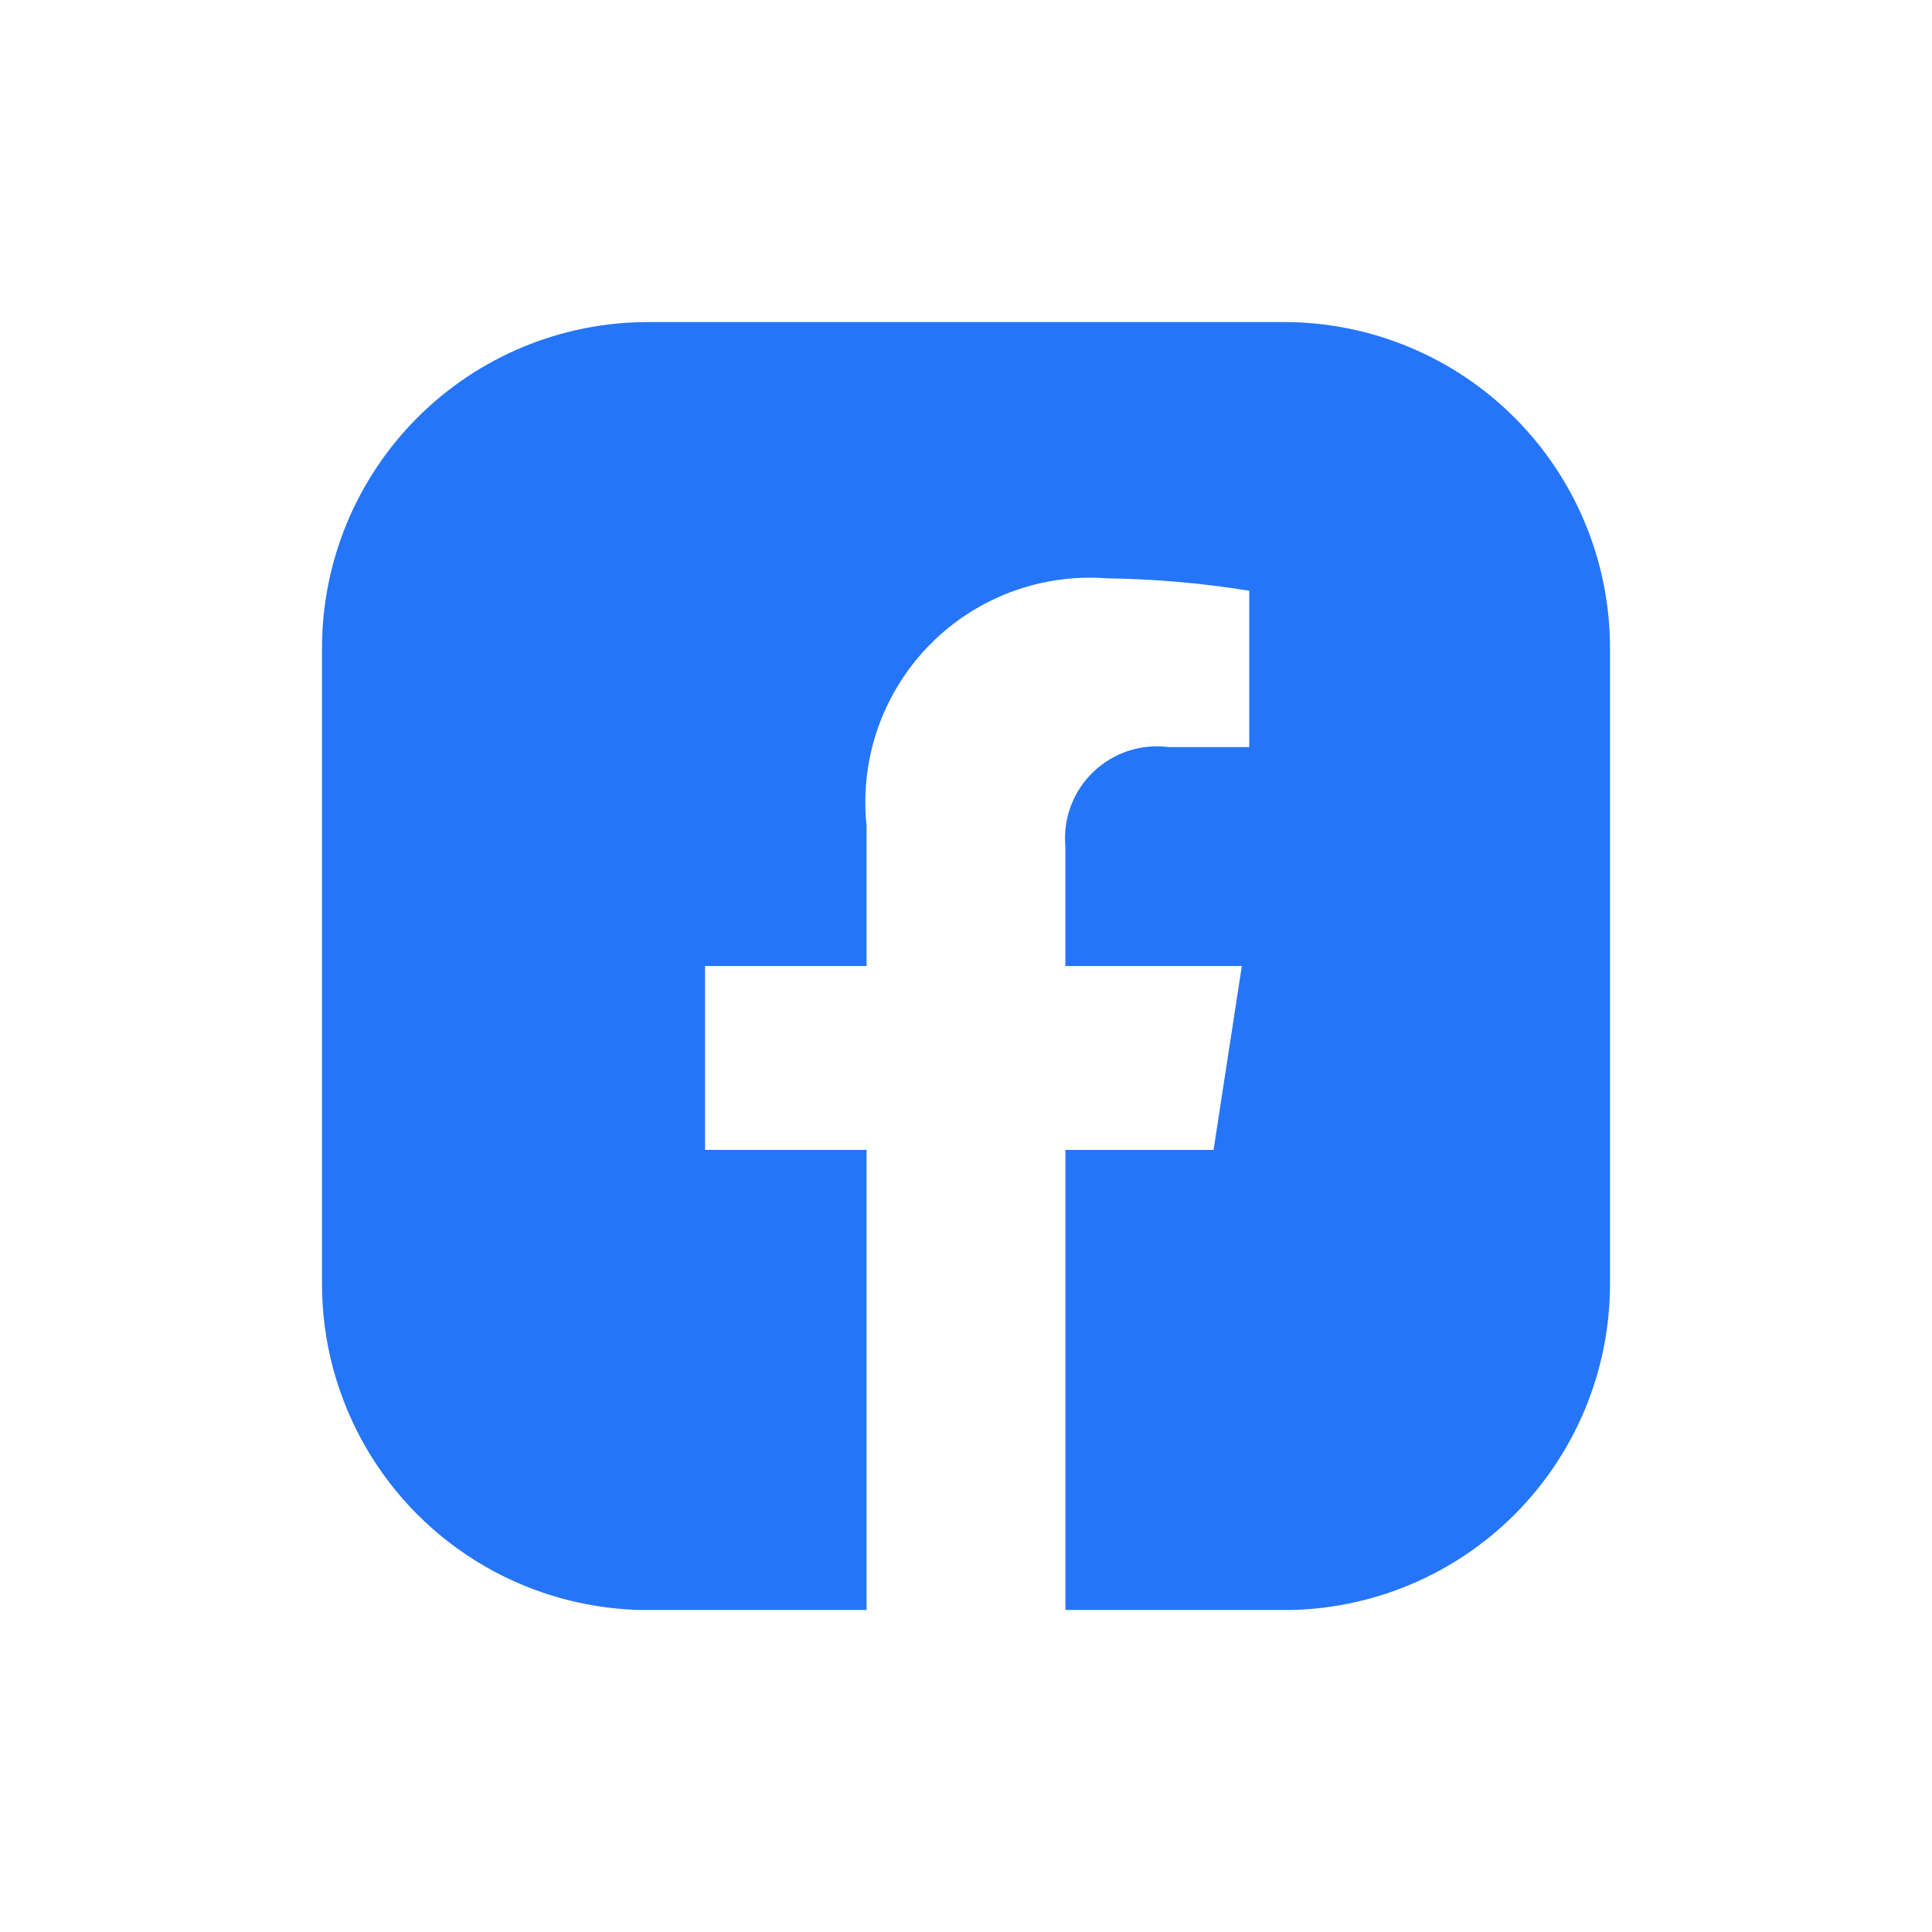 <svg xmlns="http://www.w3.org/2000/svg" xmlns:xlink="http://www.w3.org/1999/xlink" width="30" height="30" viewBox="0 0 30 30">
  <defs>
    <clipPath id="clip-path">
      <path id="패스_4718" data-name="패스 4718" d="M5.062,0A5.062,5.062,0,0,0,0,5.061v9.875A5.062,5.062,0,0,0,5.062,20H8.456V12.854H5.948V10H8.456V7.823a3.486,3.486,0,0,1,3.731-3.844,15.168,15.168,0,0,1,2.211.193V6.6H13.153a1.428,1.428,0,0,0-1.61,1.543V10h2.74l-.439,2.855h-2.3V20h3.395A5.063,5.063,0,0,0,20,14.937V5.061A5.063,5.063,0,0,0,14.938,0Z" transform="translate(0 -0.399)" fill="none"/>
    </clipPath>
  </defs>
  <g id="sns_face" transform="translate(-12 -3625.465)">
    <circle id="타원_209" data-name="타원 209" cx="15" cy="15" r="15" transform="translate(12 3625.465)" fill="#fff" opacity="0"/>
    <g id="그룹_14674" data-name="그룹 14674" transform="translate(17 3630.866)">
      <g id="그룹_14673" data-name="그룹 14673" transform="translate(0 -0.001)" clip-path="url(#clip-path)">
        <rect id="사각형_6968" data-name="사각형 6968" width="20" height="20" transform="translate(0 -0.401)" fill="#2575f9"/>
      </g>
    </g>
  </g>
</svg>

